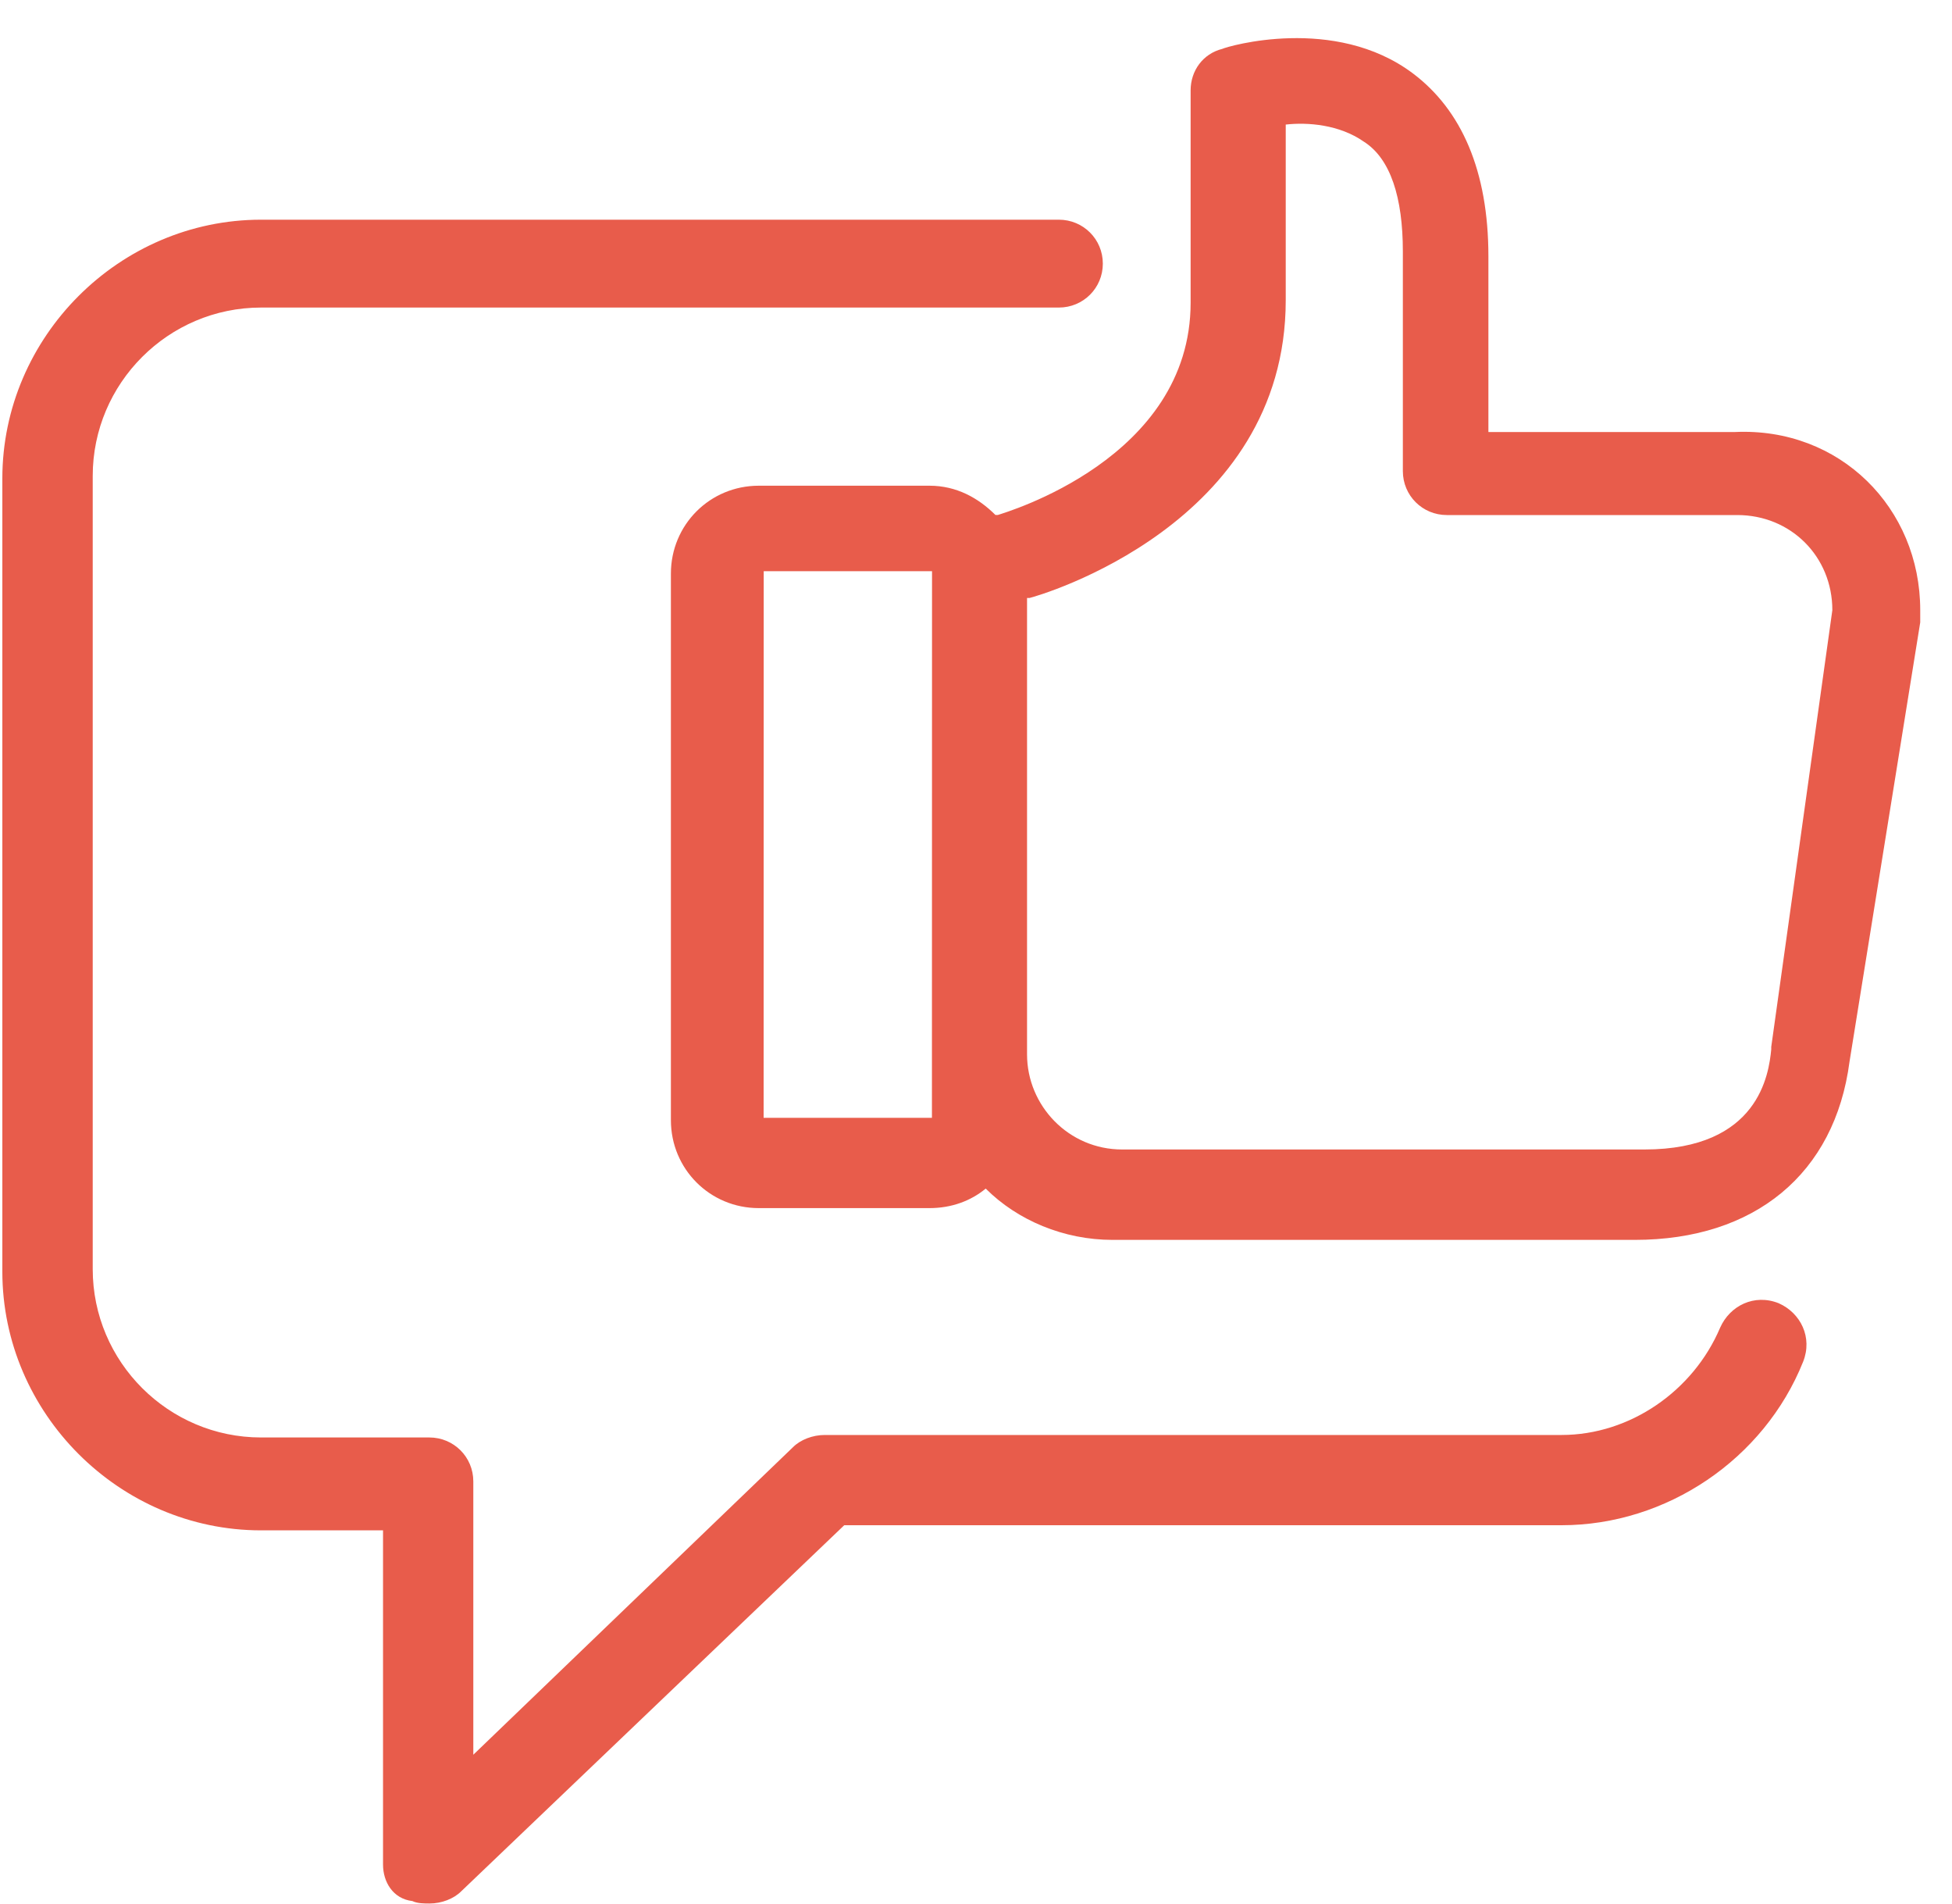 <?xml version="1.0" encoding="UTF-8"?>
<svg width="40px" height="39px" viewBox="0 0 40 39" version="1.1" xmlns="http://www.w3.org/2000/svg" xmlns:xlink="http://www.w3.org/1999/xlink">
    <title>noun-feedback-204643 1</title>
    <g id="Page-1" stroke="none" stroke-width="1" fill="none" fill-rule="evenodd">
        <g id="noun-feedback-204643-1" transform="translate(0.048, 0.781)" fill="#E85C4B" fill-rule="nonzero">
            <path d="M7.801,37.421 L7.801,30.572 L5.301,30.572 C2.401,30.572 0,28.171 0,25.271 L0,9.021 C0,6.12 2.4,3.72 5.301,3.72 L21.65,3.72 C22.15,3.72 22.551,4.12 22.551,4.62 C22.551,5.12 22.15,5.52 21.65,5.52 L5.301,5.52 C3.401,5.52 1.852,7.071 1.852,8.97 L1.852,25.22 C1.852,27.12 3.403,28.669 5.301,28.669 L8.75,28.669 C9.25,28.669 9.651,29.069 9.651,29.569 L9.651,35.169 L16.202,28.868 C16.352,28.717 16.602,28.618 16.852,28.618 L31.951,28.618 C33.352,28.618 34.651,27.717 35.201,26.419 C35.401,25.969 35.901,25.719 36.401,25.919 C36.85,26.118 37.1,26.618 36.901,27.118 C36.1,29.118 34.1,30.467 31.951,30.467 L17.252,30.467 L9.403,37.967 C9.253,38.118 9.003,38.217 8.753,38.217 C8.653,38.217 8.503,38.217 8.403,38.167 C8.001,38.12 7.801,37.77 7.801,37.42 L7.801,37.421 Z M39.301,11.72 L39.301,11.97 L37.852,20.97 C37.551,23.271 35.903,24.621 33.451,24.621 L22.75,24.621 C21.75,24.621 20.801,24.22 20.151,23.57 C19.85,23.82 19.452,23.97 19,23.97 L15.5,23.97 C14.5,23.97 13.7,23.169 13.7,22.169 L13.7,10.97 C13.7,9.97 14.5,9.17 15.5,9.17 L19,9.17 C19.551,9.17 20,9.42 20.35,9.769 L20.401,9.769 C20.551,9.718 24.35,8.619 24.35,5.42 L24.35,1.07 C24.35,0.67 24.6,0.32 25,0.22 C25.1,0.17 27.301,-0.479 28.901,0.72 C29.901,1.47 30.452,2.72 30.452,4.47 L30.452,8.07 L35.503,8.07 C37.651,7.97 39.301,9.621 39.301,11.72 L39.301,11.72 Z M19.051,10.921 L15.602,10.921 L15.6,22.12 L19.049,22.12 L19.051,10.921 Z M37.5,11.72 C37.5,10.621 36.65,9.771 35.551,9.771 L29.6,9.771 C29.1,9.771 28.699,9.371 28.699,8.871 L28.699,4.371 C28.699,3.271 28.449,2.47 27.899,2.121 C27.399,1.771 26.748,1.72 26.299,1.771 L26.299,5.371 C26.299,9.97 21.248,11.422 21.049,11.47 L20.998,11.47 L20.998,20.82 C20.998,21.87 21.848,22.769 22.947,22.769 L33.648,22.769 C35.998,22.769 36.199,21.218 36.248,20.718 L36.248,20.667 L37.5,11.72 Z" id="Shape"></path>
        </g>
    </g>
</svg>